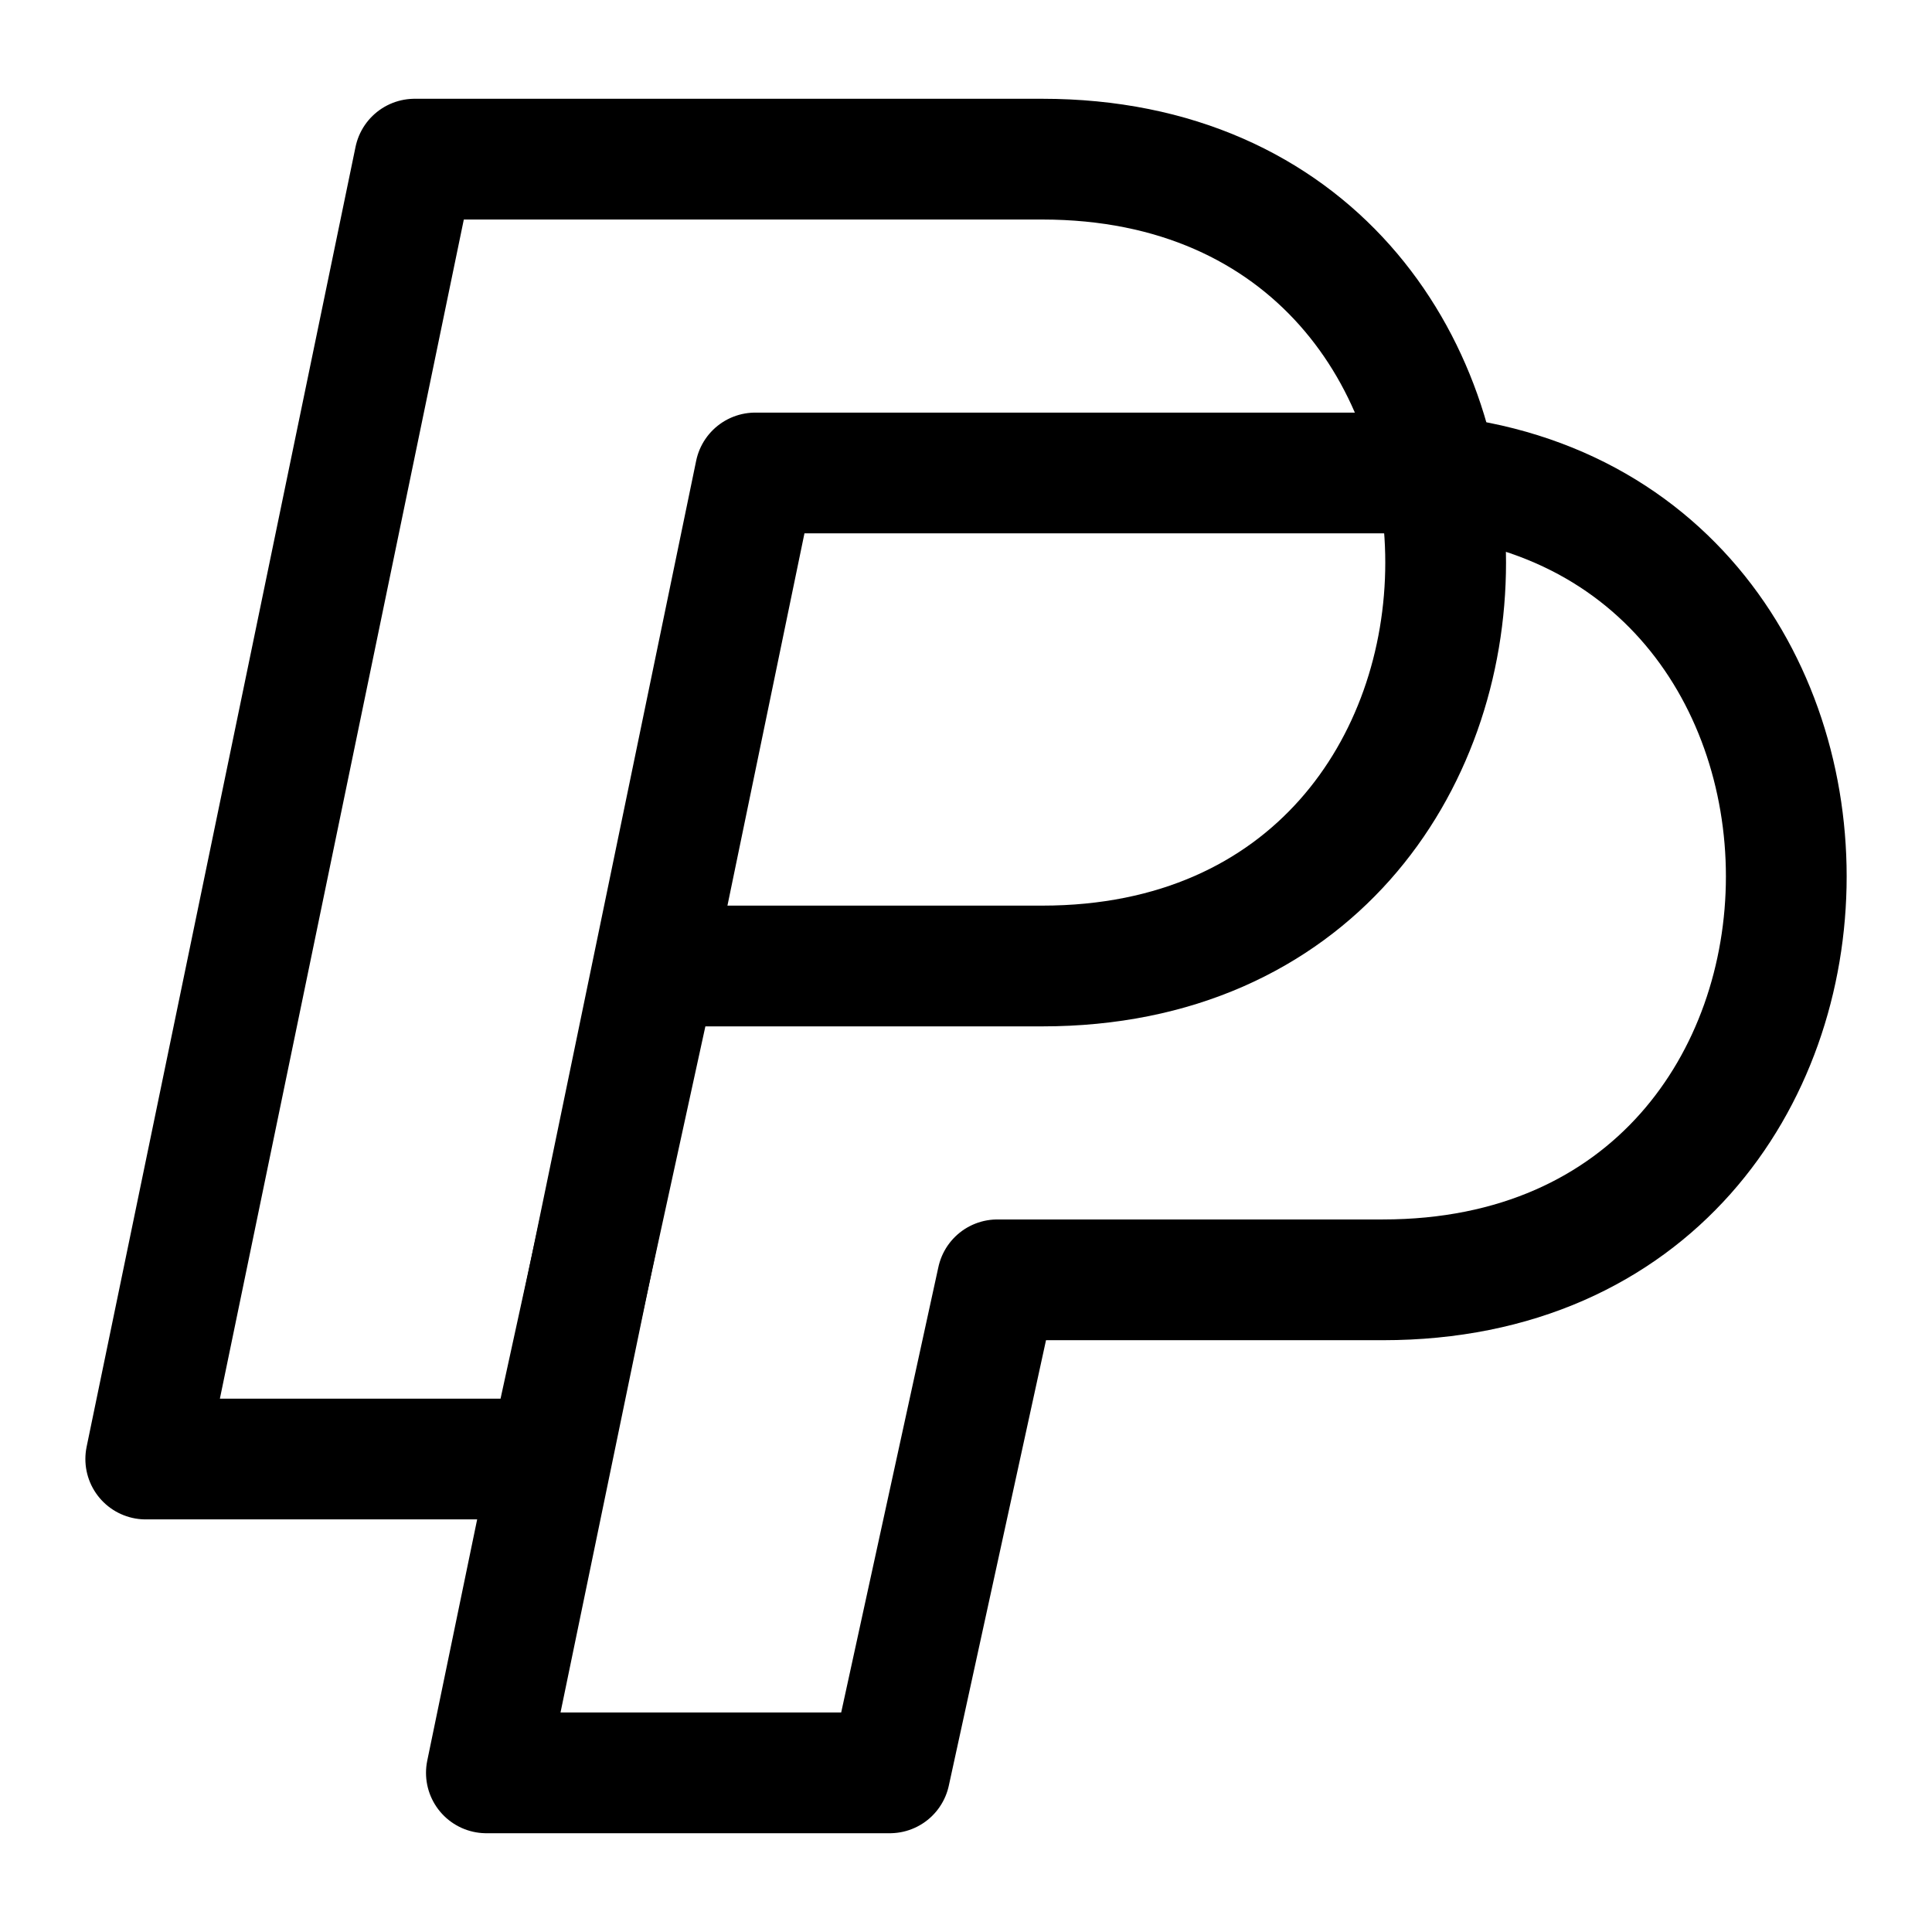 <svg viewBox="-0.5 -0.5 16 16" fill="none" xmlns="http://www.w3.org/2000/svg" id="Paypal--Streamline-Iconoir" height="16" width="16"><desc>Paypal Streamline Icon: https://streamlinehq.com</desc><path d="M0.707 11.583 2.934 0.818h5.197c4.455 0 4.455 6.682 0 6.682H4.939l-0.891 4.083H0.707Z" stroke="#000000" stroke-linecap="round" stroke-linejoin="round" stroke-width="1"></path><path d="M3.528 14.182 5.755 3.417h5.197c4.455 0 4.455 6.682 0 6.682h-3.192l-0.891 4.083H3.528Z" stroke="#000000" stroke-linecap="round" stroke-linejoin="round" stroke-width="1"></path></svg>